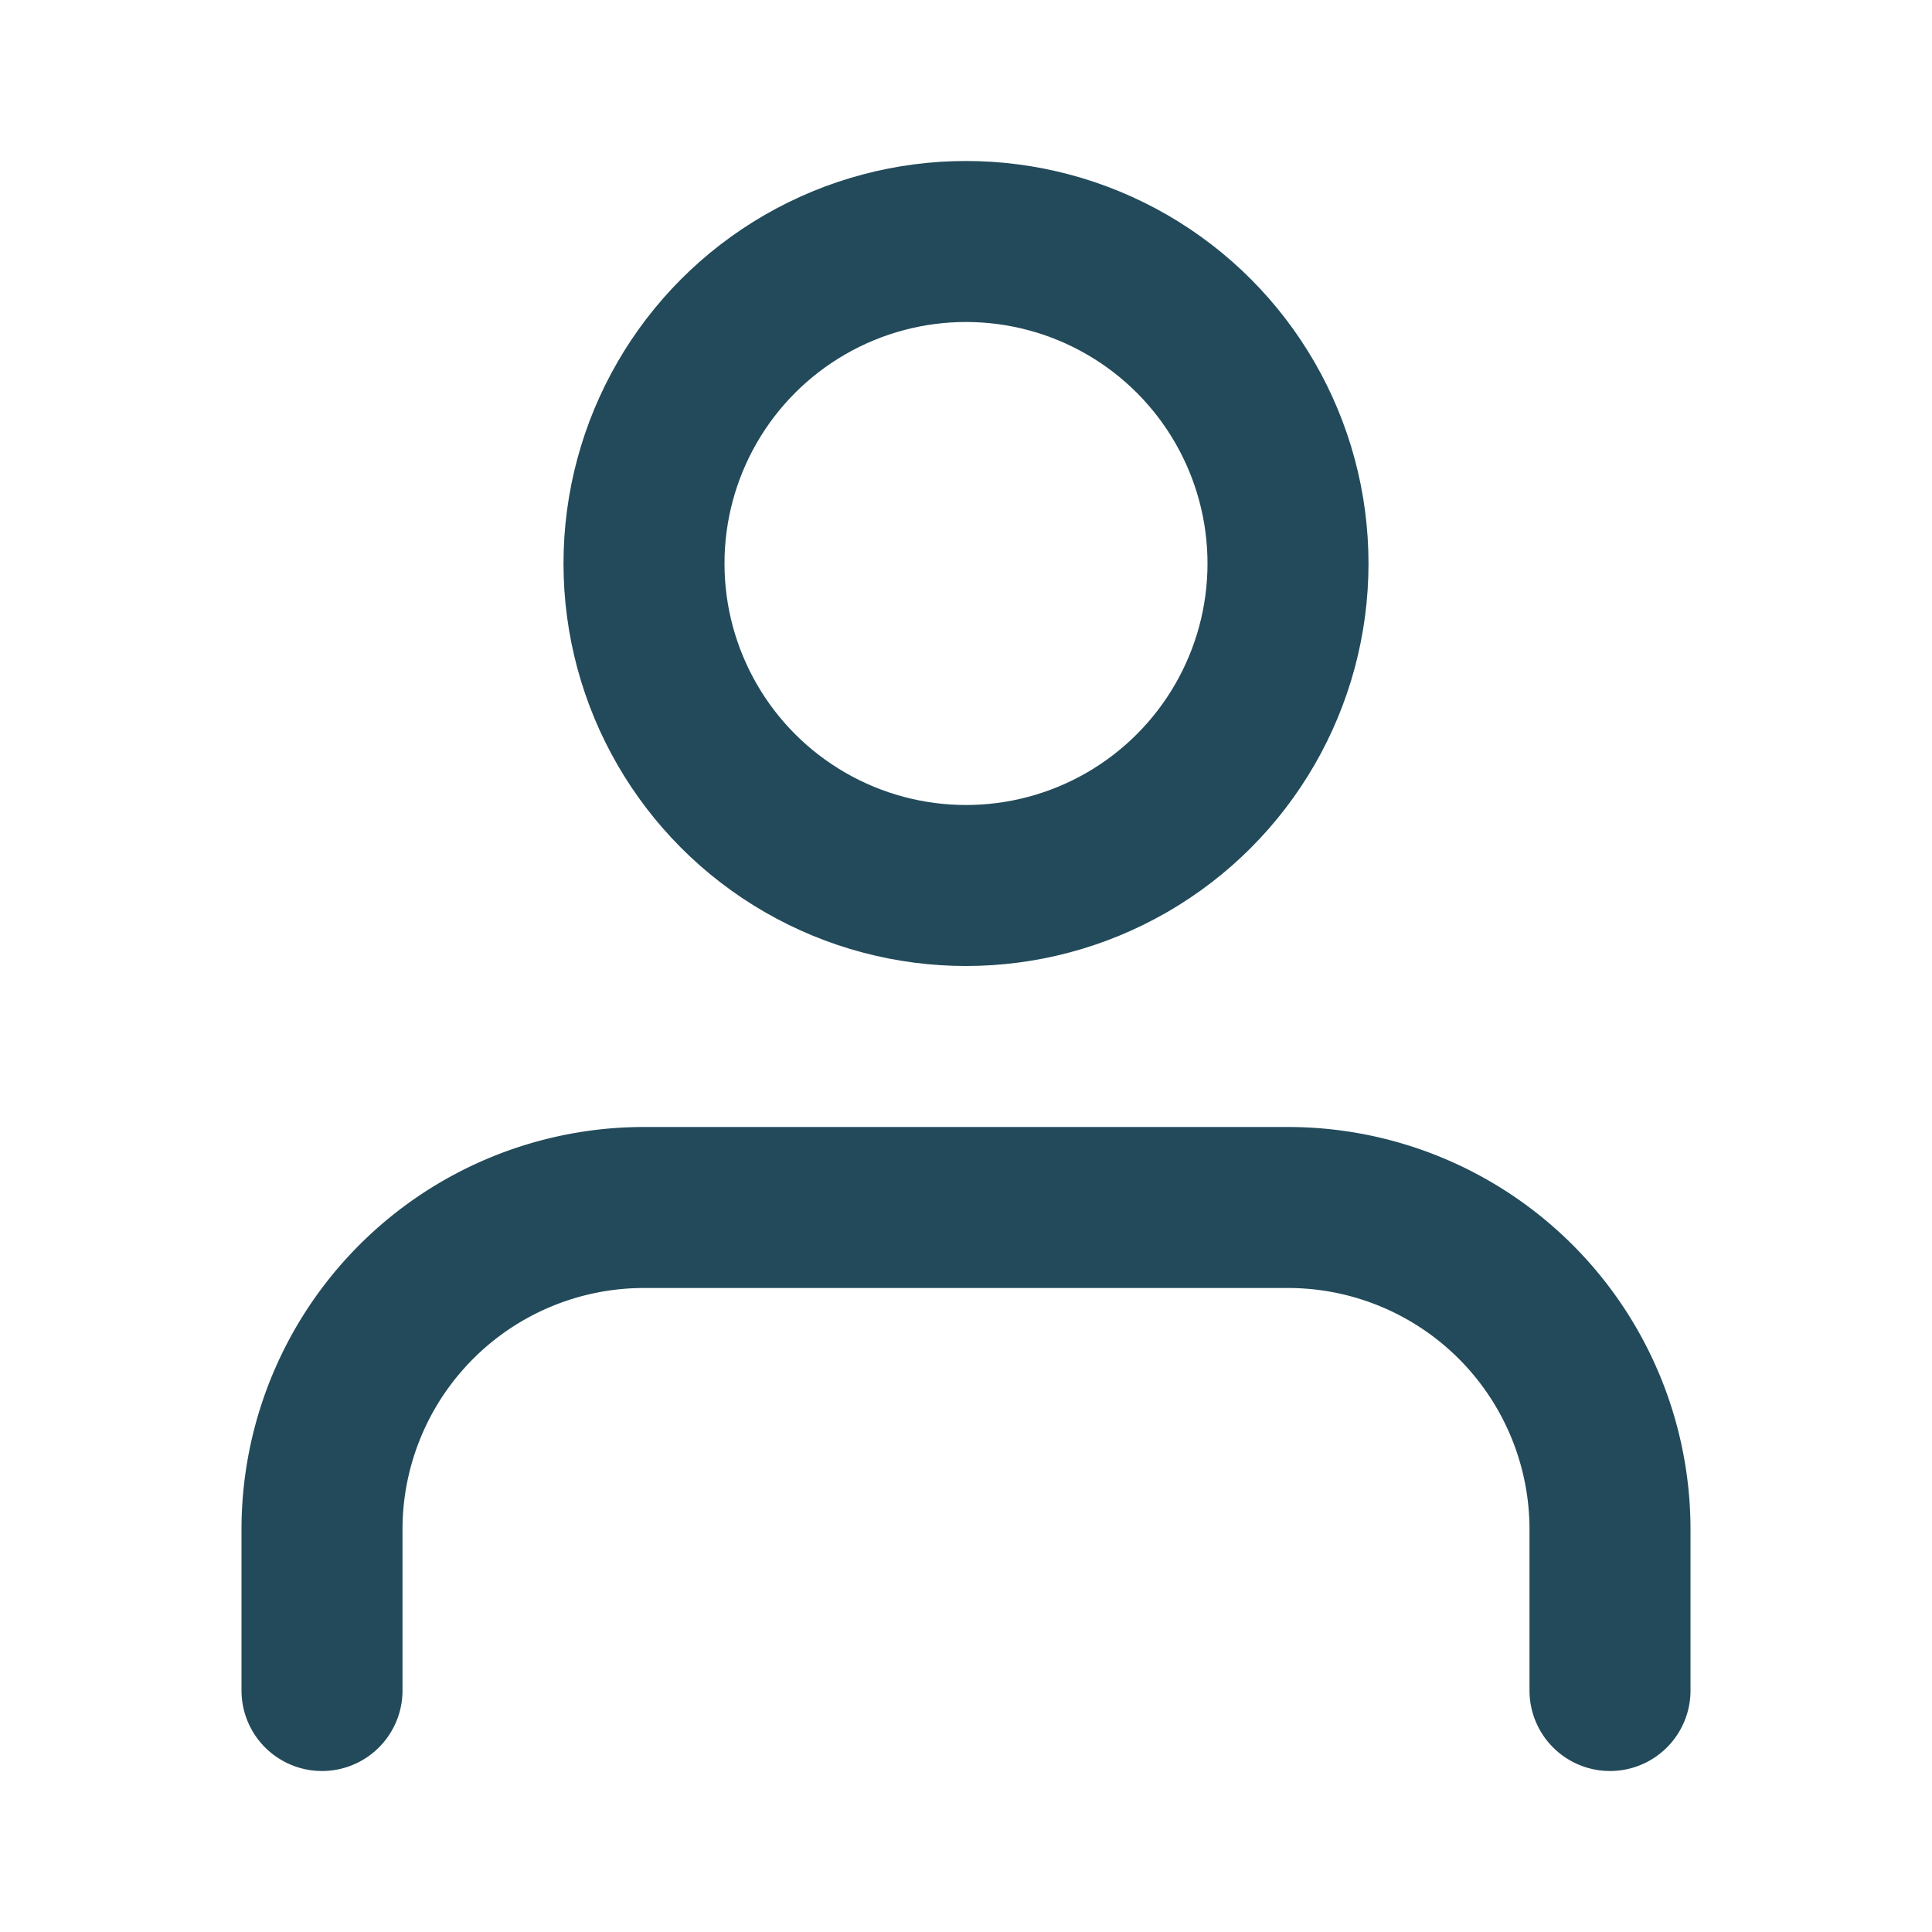 <svg xmlns="http://www.w3.org/2000/svg" width="24" height="24" viewBox="0 0 24 24" fill="none" stroke="#224A5A" stroke-width="2" stroke-linecap="round" stroke-linejoin="round" class="feather feather-user"><path d="M20 21v-2a4 4 0 0 0-4-4H8a4 4 0 0 0-4 4v2"></path><circle cx="12" cy="7" r="4"></circle></svg>